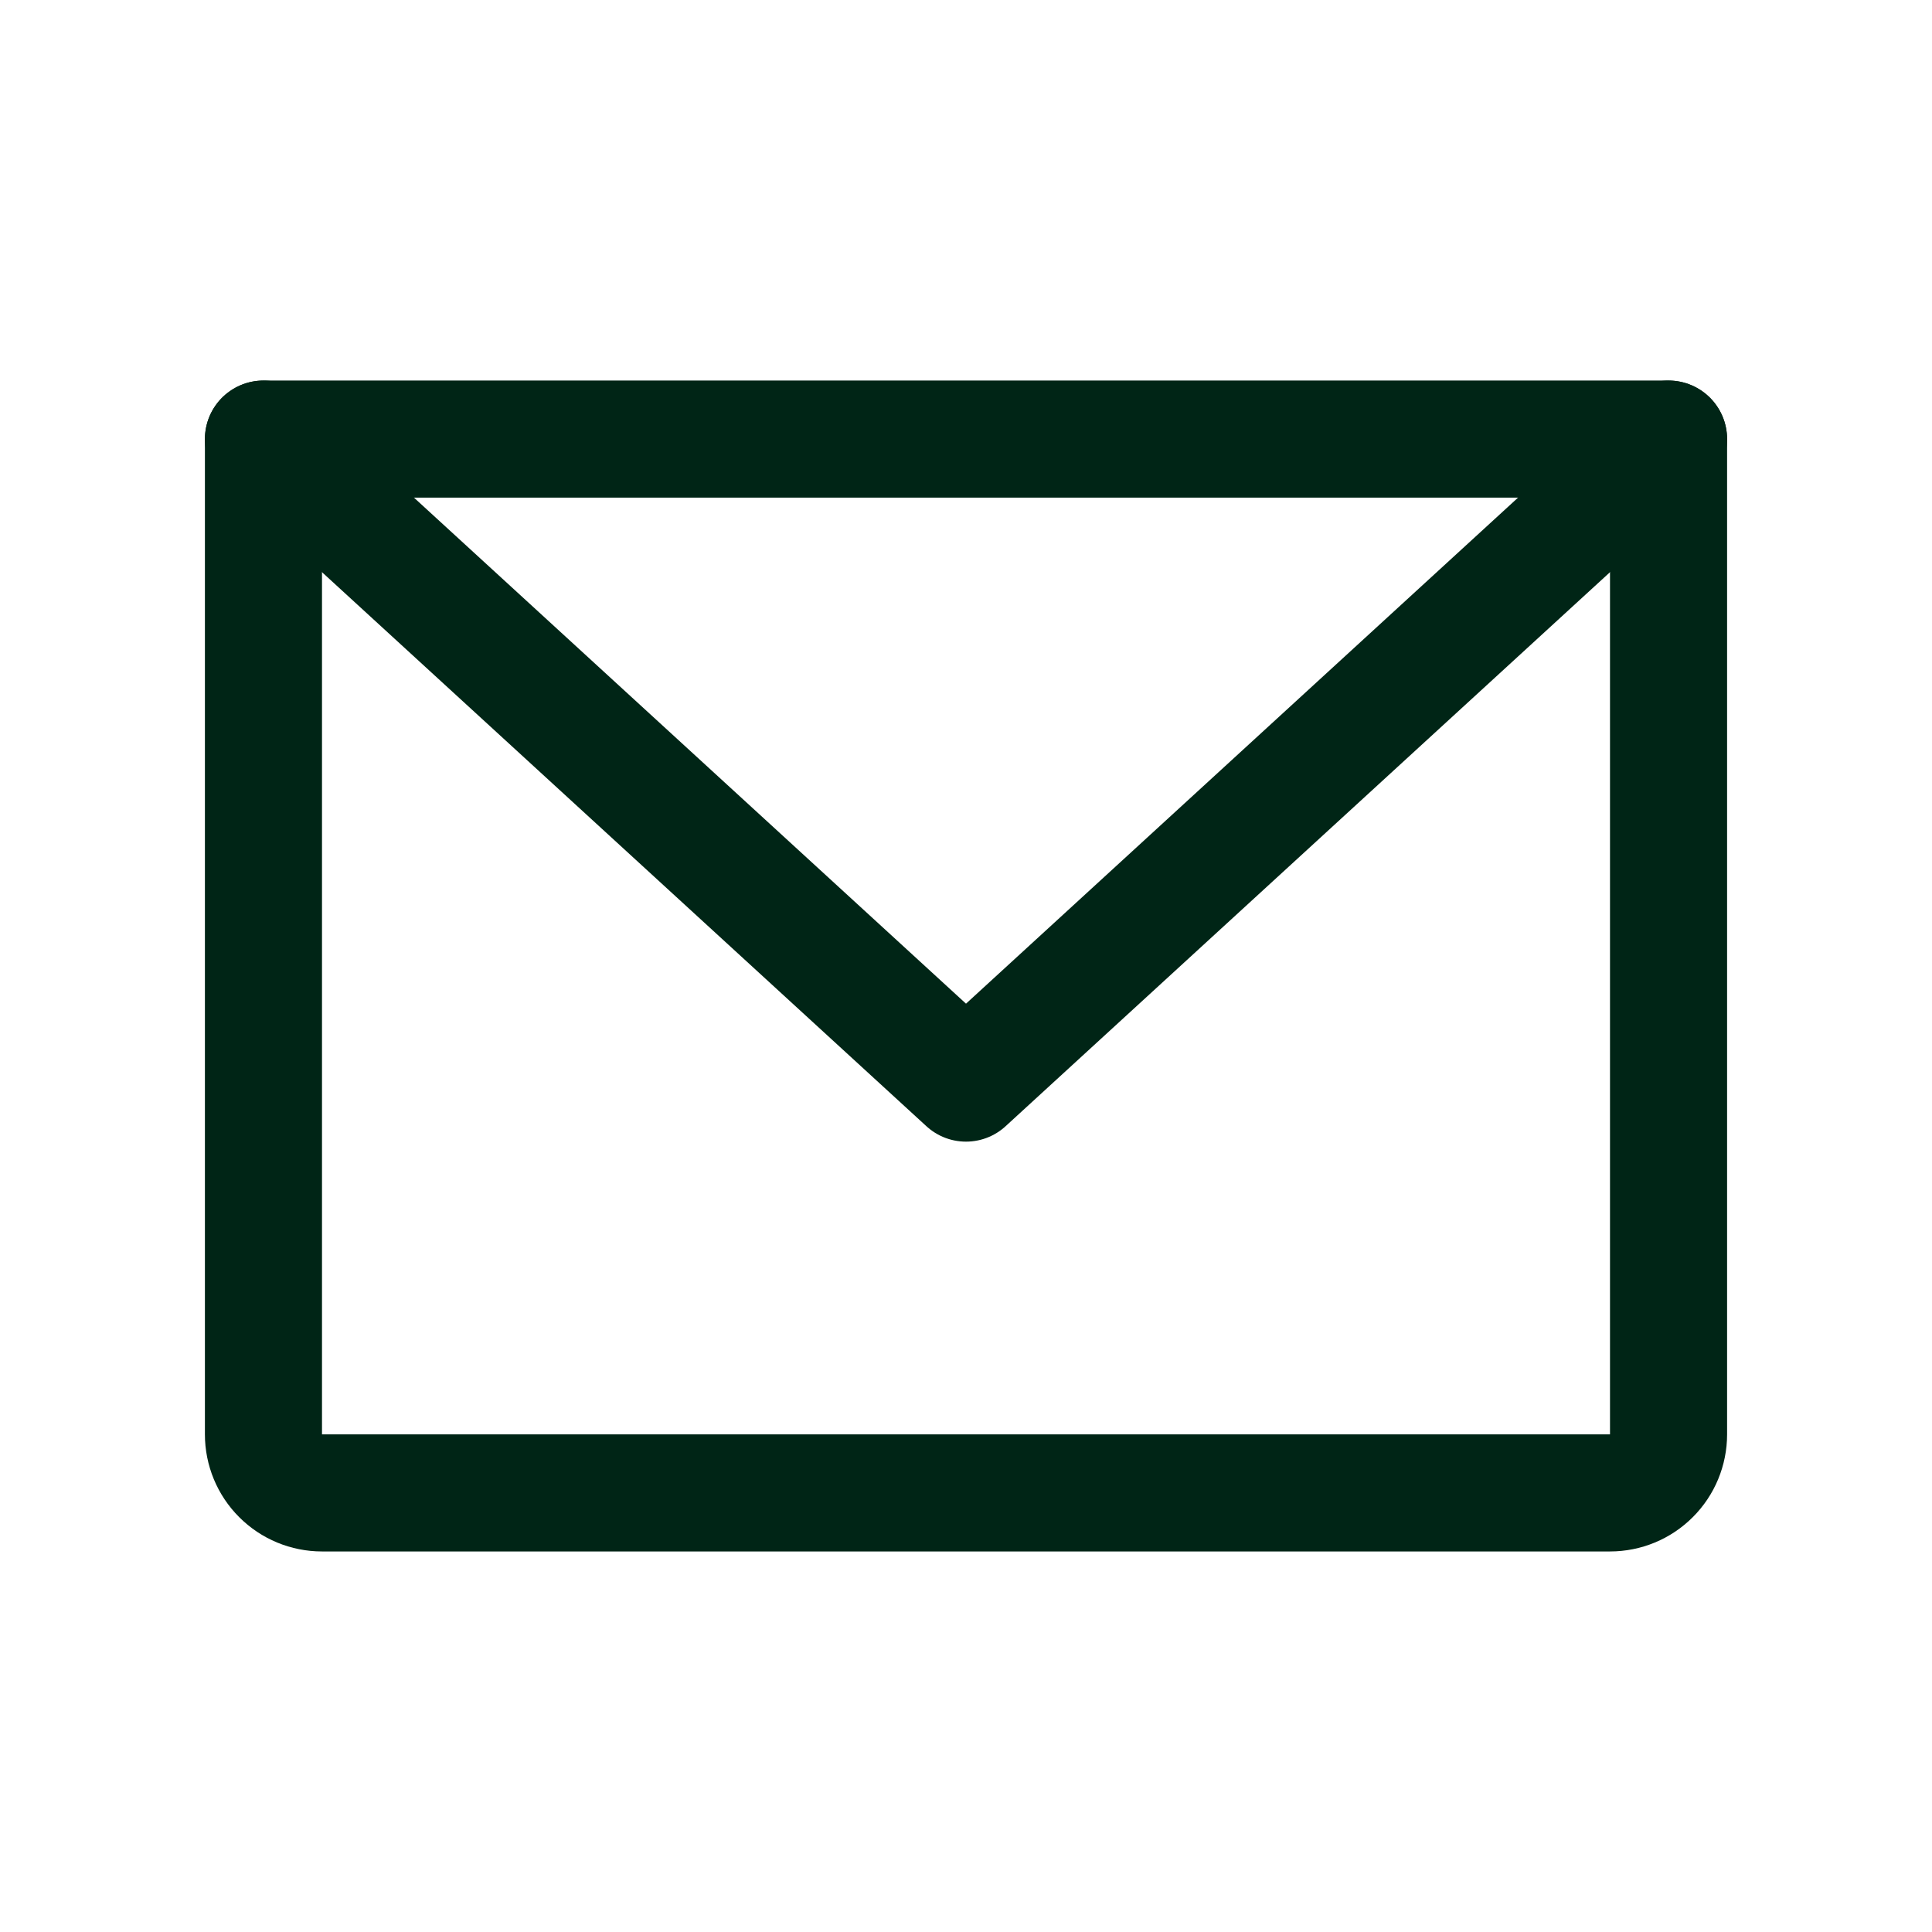 <?xml version="1.0" encoding="UTF-8"?> <svg xmlns="http://www.w3.org/2000/svg" width="33" height="33" viewBox="0 0 33 33" fill="none"><g clip-path="url(#clip0_1_77279)"><path d="M4.5 7.5H28.5V24.5C28.5 24.765 28.395 25.02 28.207 25.207C28.02 25.395 27.765 25.5 27.5 25.5H5.5C5.235 25.5 4.98 25.395 4.793 25.207C4.605 25.02 4.5 24.765 4.5 24.5V7.5Z" stroke="#002516" stroke-width="2" stroke-linecap="round" stroke-linejoin="round"></path><path d="M28.5 7.5L16.5 18.5L4.5 7.5" stroke="#002516" stroke-width="2" stroke-linecap="round" stroke-linejoin="round"></path></g><defs><clipPath id="clip0_1_77279"><rect width="32" height="32" fill="white" transform="translate(0.5 0.5)"></rect></clipPath></defs></svg> 